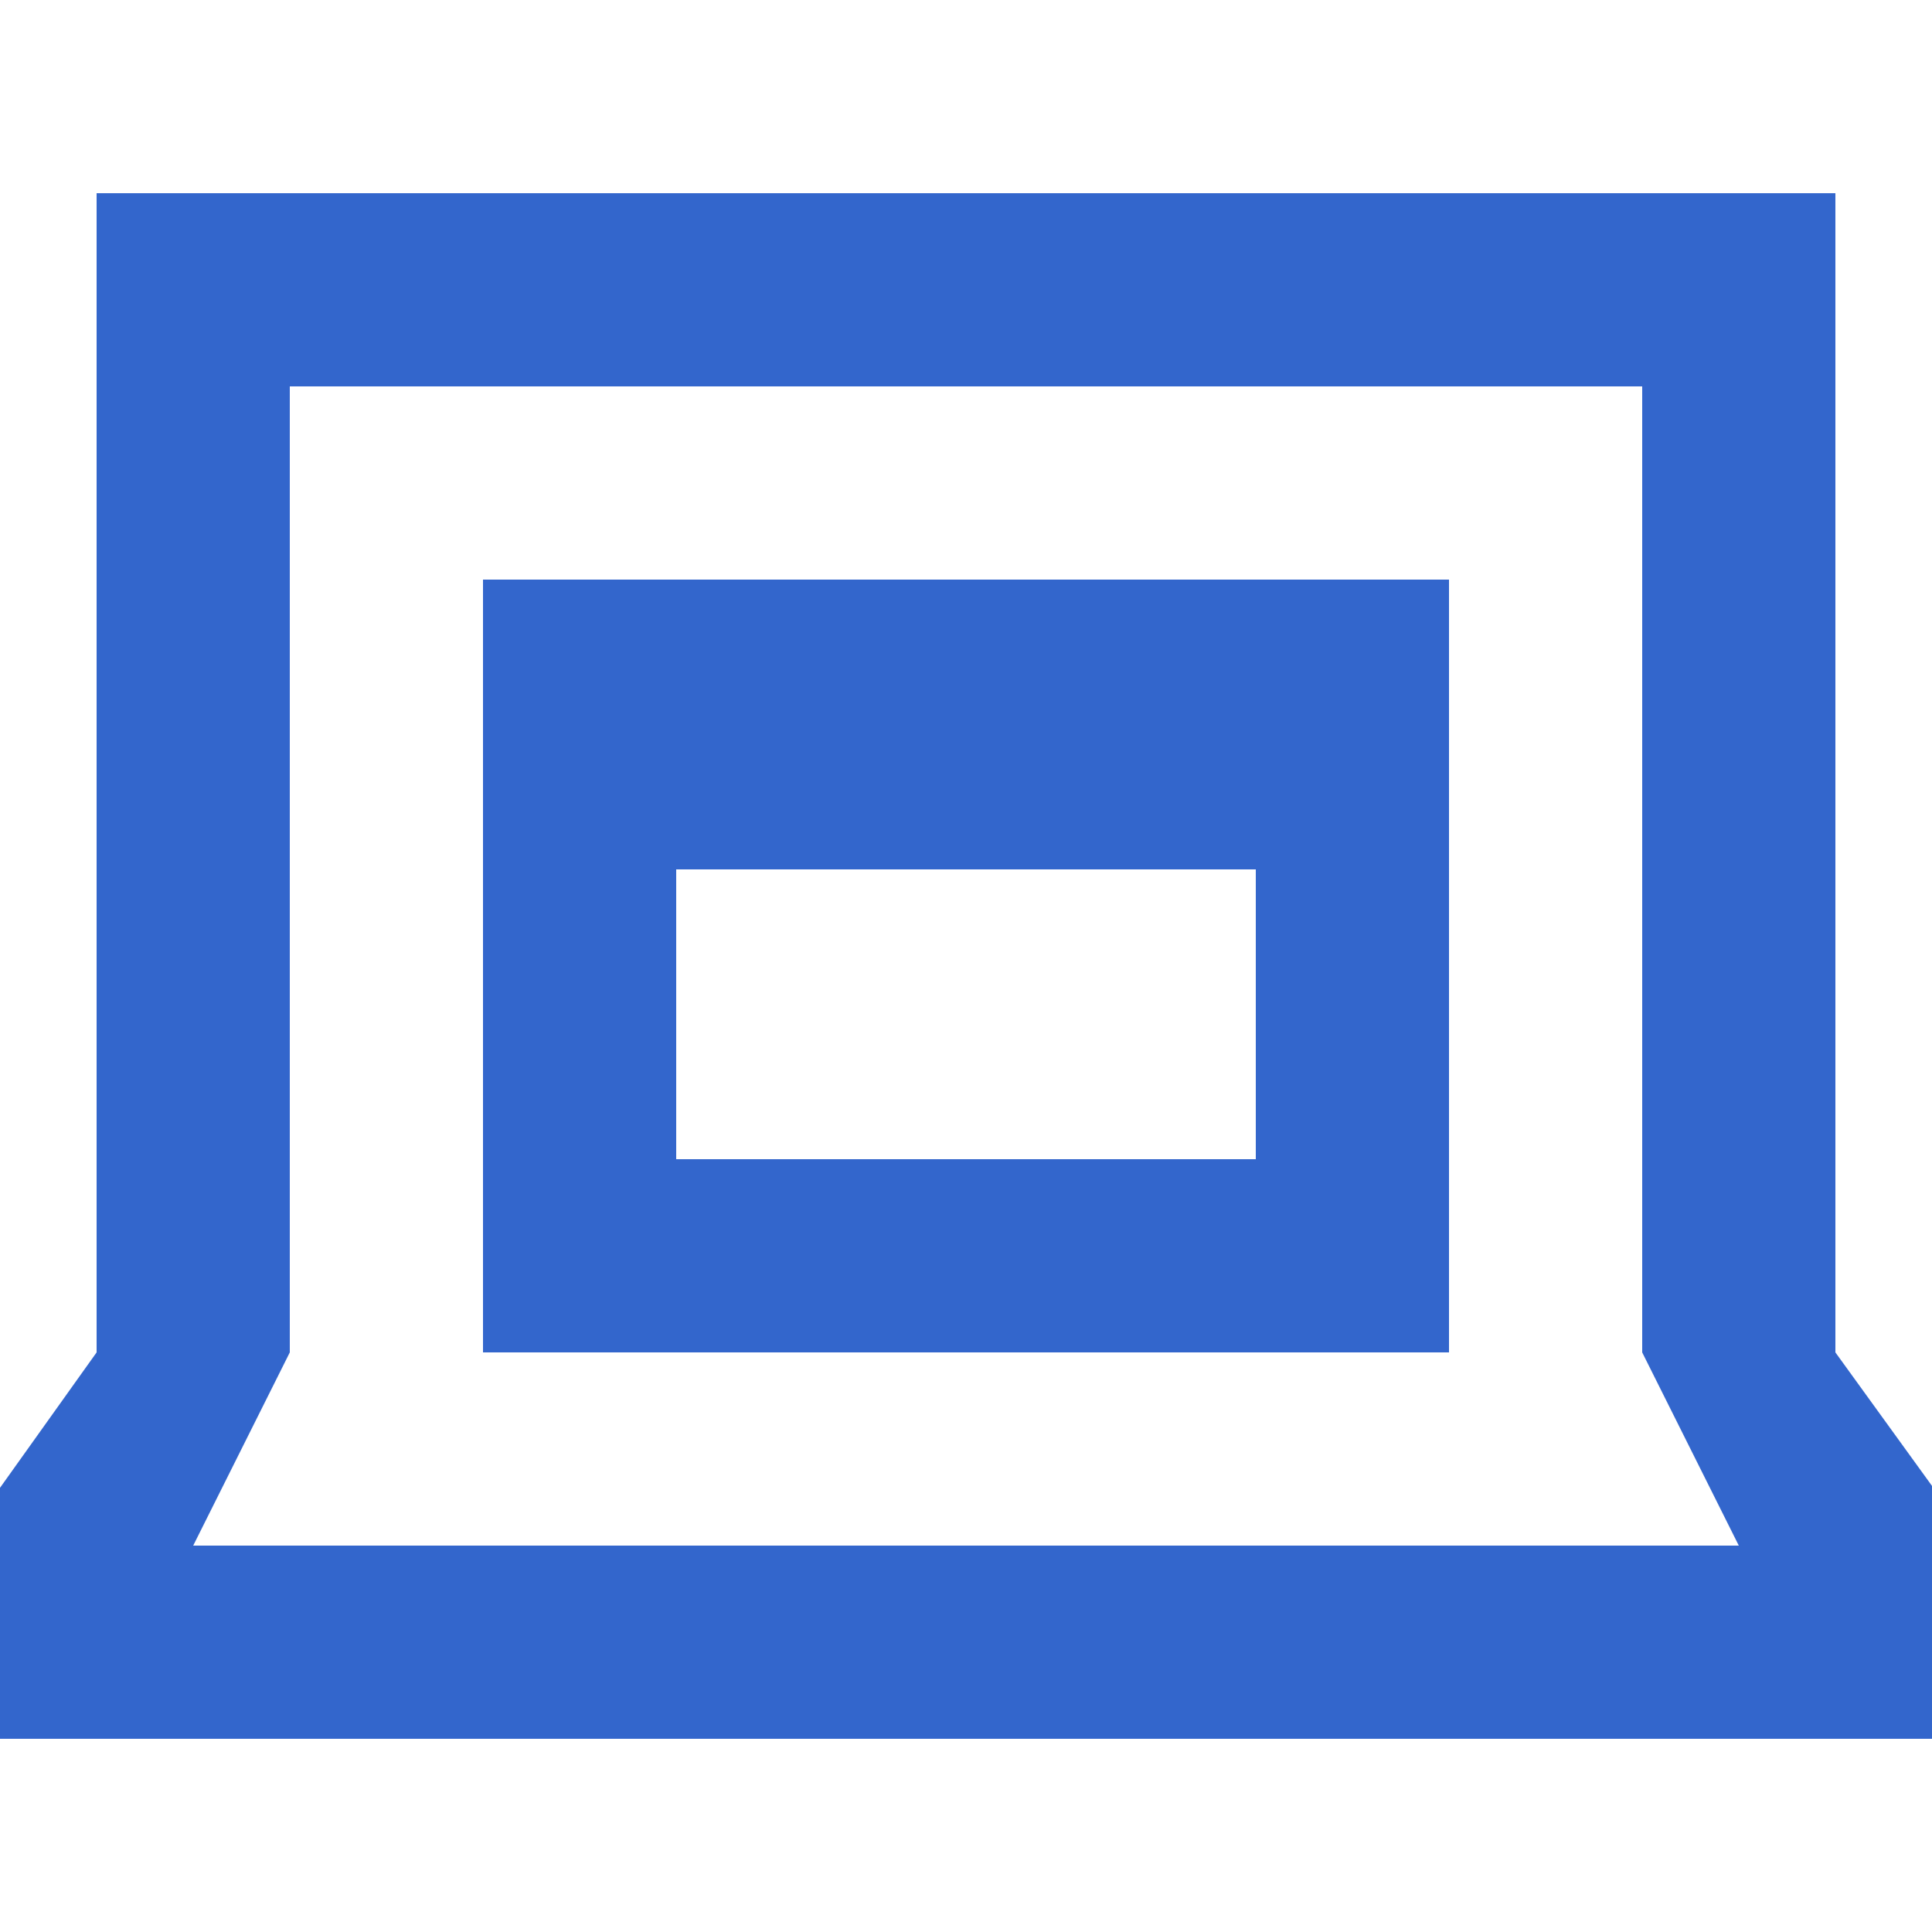 <?xml version="1.0" encoding="UTF-8"?><svg xmlns="http://www.w3.org/2000/svg" width="20" height="20" viewBox="2 2 20 20"><title>web</title><g fill="#36c"><path d="M22.78 18.46L21 16V4H3v12l-1.757 2.463a.974.974 0 0 0-.157 1.043c.157.347.533.494.914.494h20c.382 0 .783-.148.94-.496a.976.976 0 0 0-.16-1.044zM4 18l1-2V6h14v10l1 2H4z"/><path d="M7 16h10V8H7v8zm2-2v-3h6v3H9z"/></g></svg>